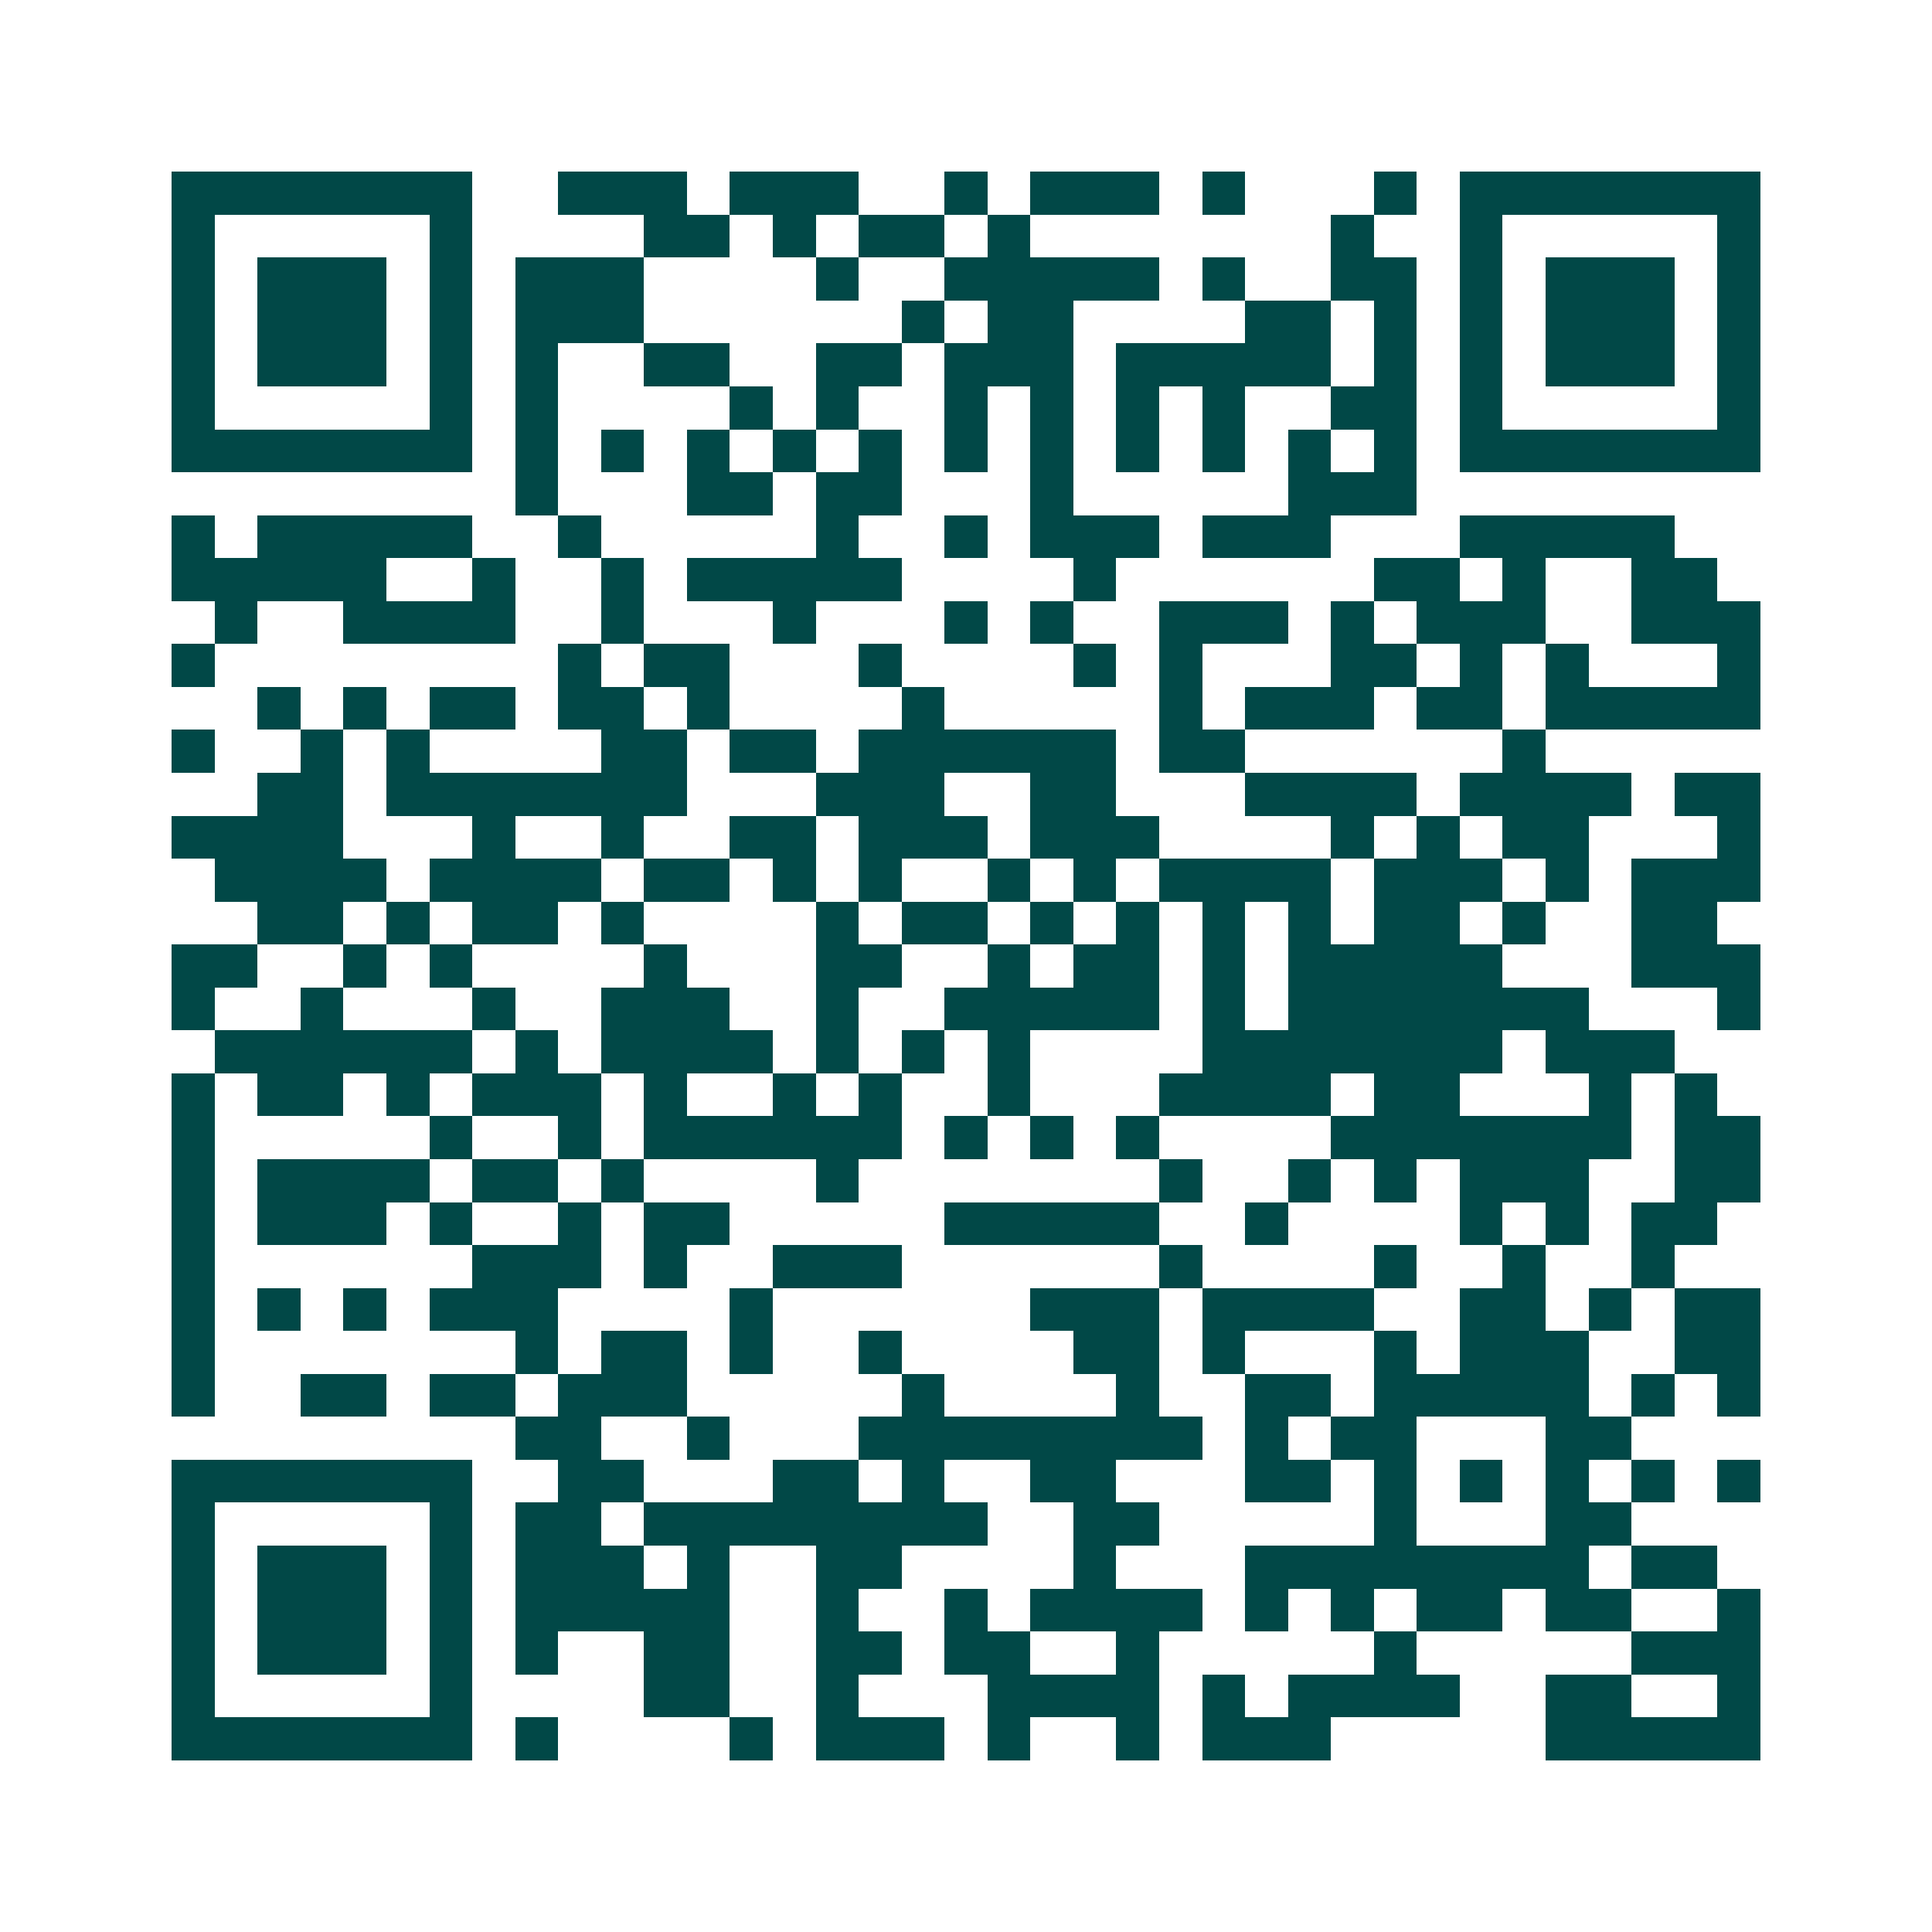 <svg xmlns="http://www.w3.org/2000/svg" width="200" height="200" viewBox="0 0 45 45" shape-rendering="crispEdges"><path fill="#ffffff" d="M0 0h45v45H0z"/><path stroke="#014847" d="M4 4.5h7m2 0h3m1 0h3m2 0h1m1 0h3m1 0h1m3 0h1m1 0h7M4 5.5h1m5 0h1m4 0h2m1 0h1m1 0h2m1 0h1m7 0h1m2 0h1m5 0h1M4 6.5h1m1 0h3m1 0h1m1 0h3m4 0h1m2 0h5m1 0h1m2 0h2m1 0h1m1 0h3m1 0h1M4 7.5h1m1 0h3m1 0h1m1 0h3m6 0h1m1 0h2m4 0h2m1 0h1m1 0h1m1 0h3m1 0h1M4 8.5h1m1 0h3m1 0h1m1 0h1m2 0h2m2 0h2m1 0h3m1 0h5m1 0h1m1 0h1m1 0h3m1 0h1M4 9.5h1m5 0h1m1 0h1m4 0h1m1 0h1m2 0h1m1 0h1m1 0h1m1 0h1m2 0h2m1 0h1m5 0h1M4 10.5h7m1 0h1m1 0h1m1 0h1m1 0h1m1 0h1m1 0h1m1 0h1m1 0h1m1 0h1m1 0h1m1 0h1m1 0h7M12 11.5h1m3 0h2m1 0h2m3 0h1m5 0h3M4 12.5h1m1 0h5m2 0h1m5 0h1m2 0h1m1 0h3m1 0h3m3 0h5M4 13.5h5m2 0h1m2 0h1m1 0h5m4 0h1m6 0h2m1 0h1m2 0h2M5 14.5h1m2 0h4m2 0h1m3 0h1m3 0h1m1 0h1m2 0h3m1 0h1m1 0h3m2 0h3M4 15.5h1m8 0h1m1 0h2m3 0h1m4 0h1m1 0h1m3 0h2m1 0h1m1 0h1m3 0h1M6 16.5h1m1 0h1m1 0h2m1 0h2m1 0h1m4 0h1m5 0h1m1 0h3m1 0h2m1 0h5M4 17.5h1m2 0h1m1 0h1m4 0h2m1 0h2m1 0h6m1 0h2m6 0h1M6 18.5h2m1 0h7m3 0h3m2 0h2m3 0h4m1 0h4m1 0h2M4 19.5h4m3 0h1m2 0h1m2 0h2m1 0h3m1 0h3m4 0h1m1 0h1m1 0h2m3 0h1M5 20.5h4m1 0h4m1 0h2m1 0h1m1 0h1m2 0h1m1 0h1m1 0h4m1 0h3m1 0h1m1 0h3M6 21.5h2m1 0h1m1 0h2m1 0h1m4 0h1m1 0h2m1 0h1m1 0h1m1 0h1m1 0h1m1 0h2m1 0h1m2 0h2M4 22.5h2m2 0h1m1 0h1m4 0h1m3 0h2m2 0h1m1 0h2m1 0h1m1 0h5m3 0h3M4 23.5h1m2 0h1m3 0h1m2 0h3m2 0h1m2 0h5m1 0h1m1 0h7m3 0h1M5 24.5h6m1 0h1m1 0h4m1 0h1m1 0h1m1 0h1m4 0h7m1 0h3M4 25.5h1m1 0h2m1 0h1m1 0h3m1 0h1m2 0h1m1 0h1m2 0h1m3 0h4m1 0h2m3 0h1m1 0h1M4 26.5h1m5 0h1m2 0h1m1 0h6m1 0h1m1 0h1m1 0h1m4 0h7m1 0h2M4 27.5h1m1 0h4m1 0h2m1 0h1m4 0h1m7 0h1m2 0h1m1 0h1m1 0h3m2 0h2M4 28.5h1m1 0h3m1 0h1m2 0h1m1 0h2m5 0h5m2 0h1m4 0h1m1 0h1m1 0h2M4 29.5h1m6 0h3m1 0h1m2 0h3m6 0h1m4 0h1m2 0h1m2 0h1M4 30.5h1m1 0h1m1 0h1m1 0h3m4 0h1m6 0h3m1 0h4m2 0h2m1 0h1m1 0h2M4 31.5h1m7 0h1m1 0h2m1 0h1m2 0h1m4 0h2m1 0h1m3 0h1m1 0h3m2 0h2M4 32.5h1m2 0h2m1 0h2m1 0h3m5 0h1m4 0h1m2 0h2m1 0h5m1 0h1m1 0h1M12 33.5h2m2 0h1m3 0h8m1 0h1m1 0h2m3 0h2M4 34.5h7m2 0h2m3 0h2m1 0h1m2 0h2m3 0h2m1 0h1m1 0h1m1 0h1m1 0h1m1 0h1M4 35.5h1m5 0h1m1 0h2m1 0h8m2 0h2m5 0h1m3 0h2M4 36.5h1m1 0h3m1 0h1m1 0h3m1 0h1m2 0h2m4 0h1m3 0h8m1 0h2M4 37.5h1m1 0h3m1 0h1m1 0h5m2 0h1m2 0h1m1 0h4m1 0h1m1 0h1m1 0h2m1 0h2m2 0h1M4 38.5h1m1 0h3m1 0h1m1 0h1m2 0h2m2 0h2m1 0h2m2 0h1m5 0h1m5 0h3M4 39.5h1m5 0h1m4 0h2m2 0h1m3 0h4m1 0h1m1 0h4m2 0h2m2 0h1M4 40.5h7m1 0h1m4 0h1m1 0h3m1 0h1m2 0h1m1 0h3m5 0h5"/></svg>
